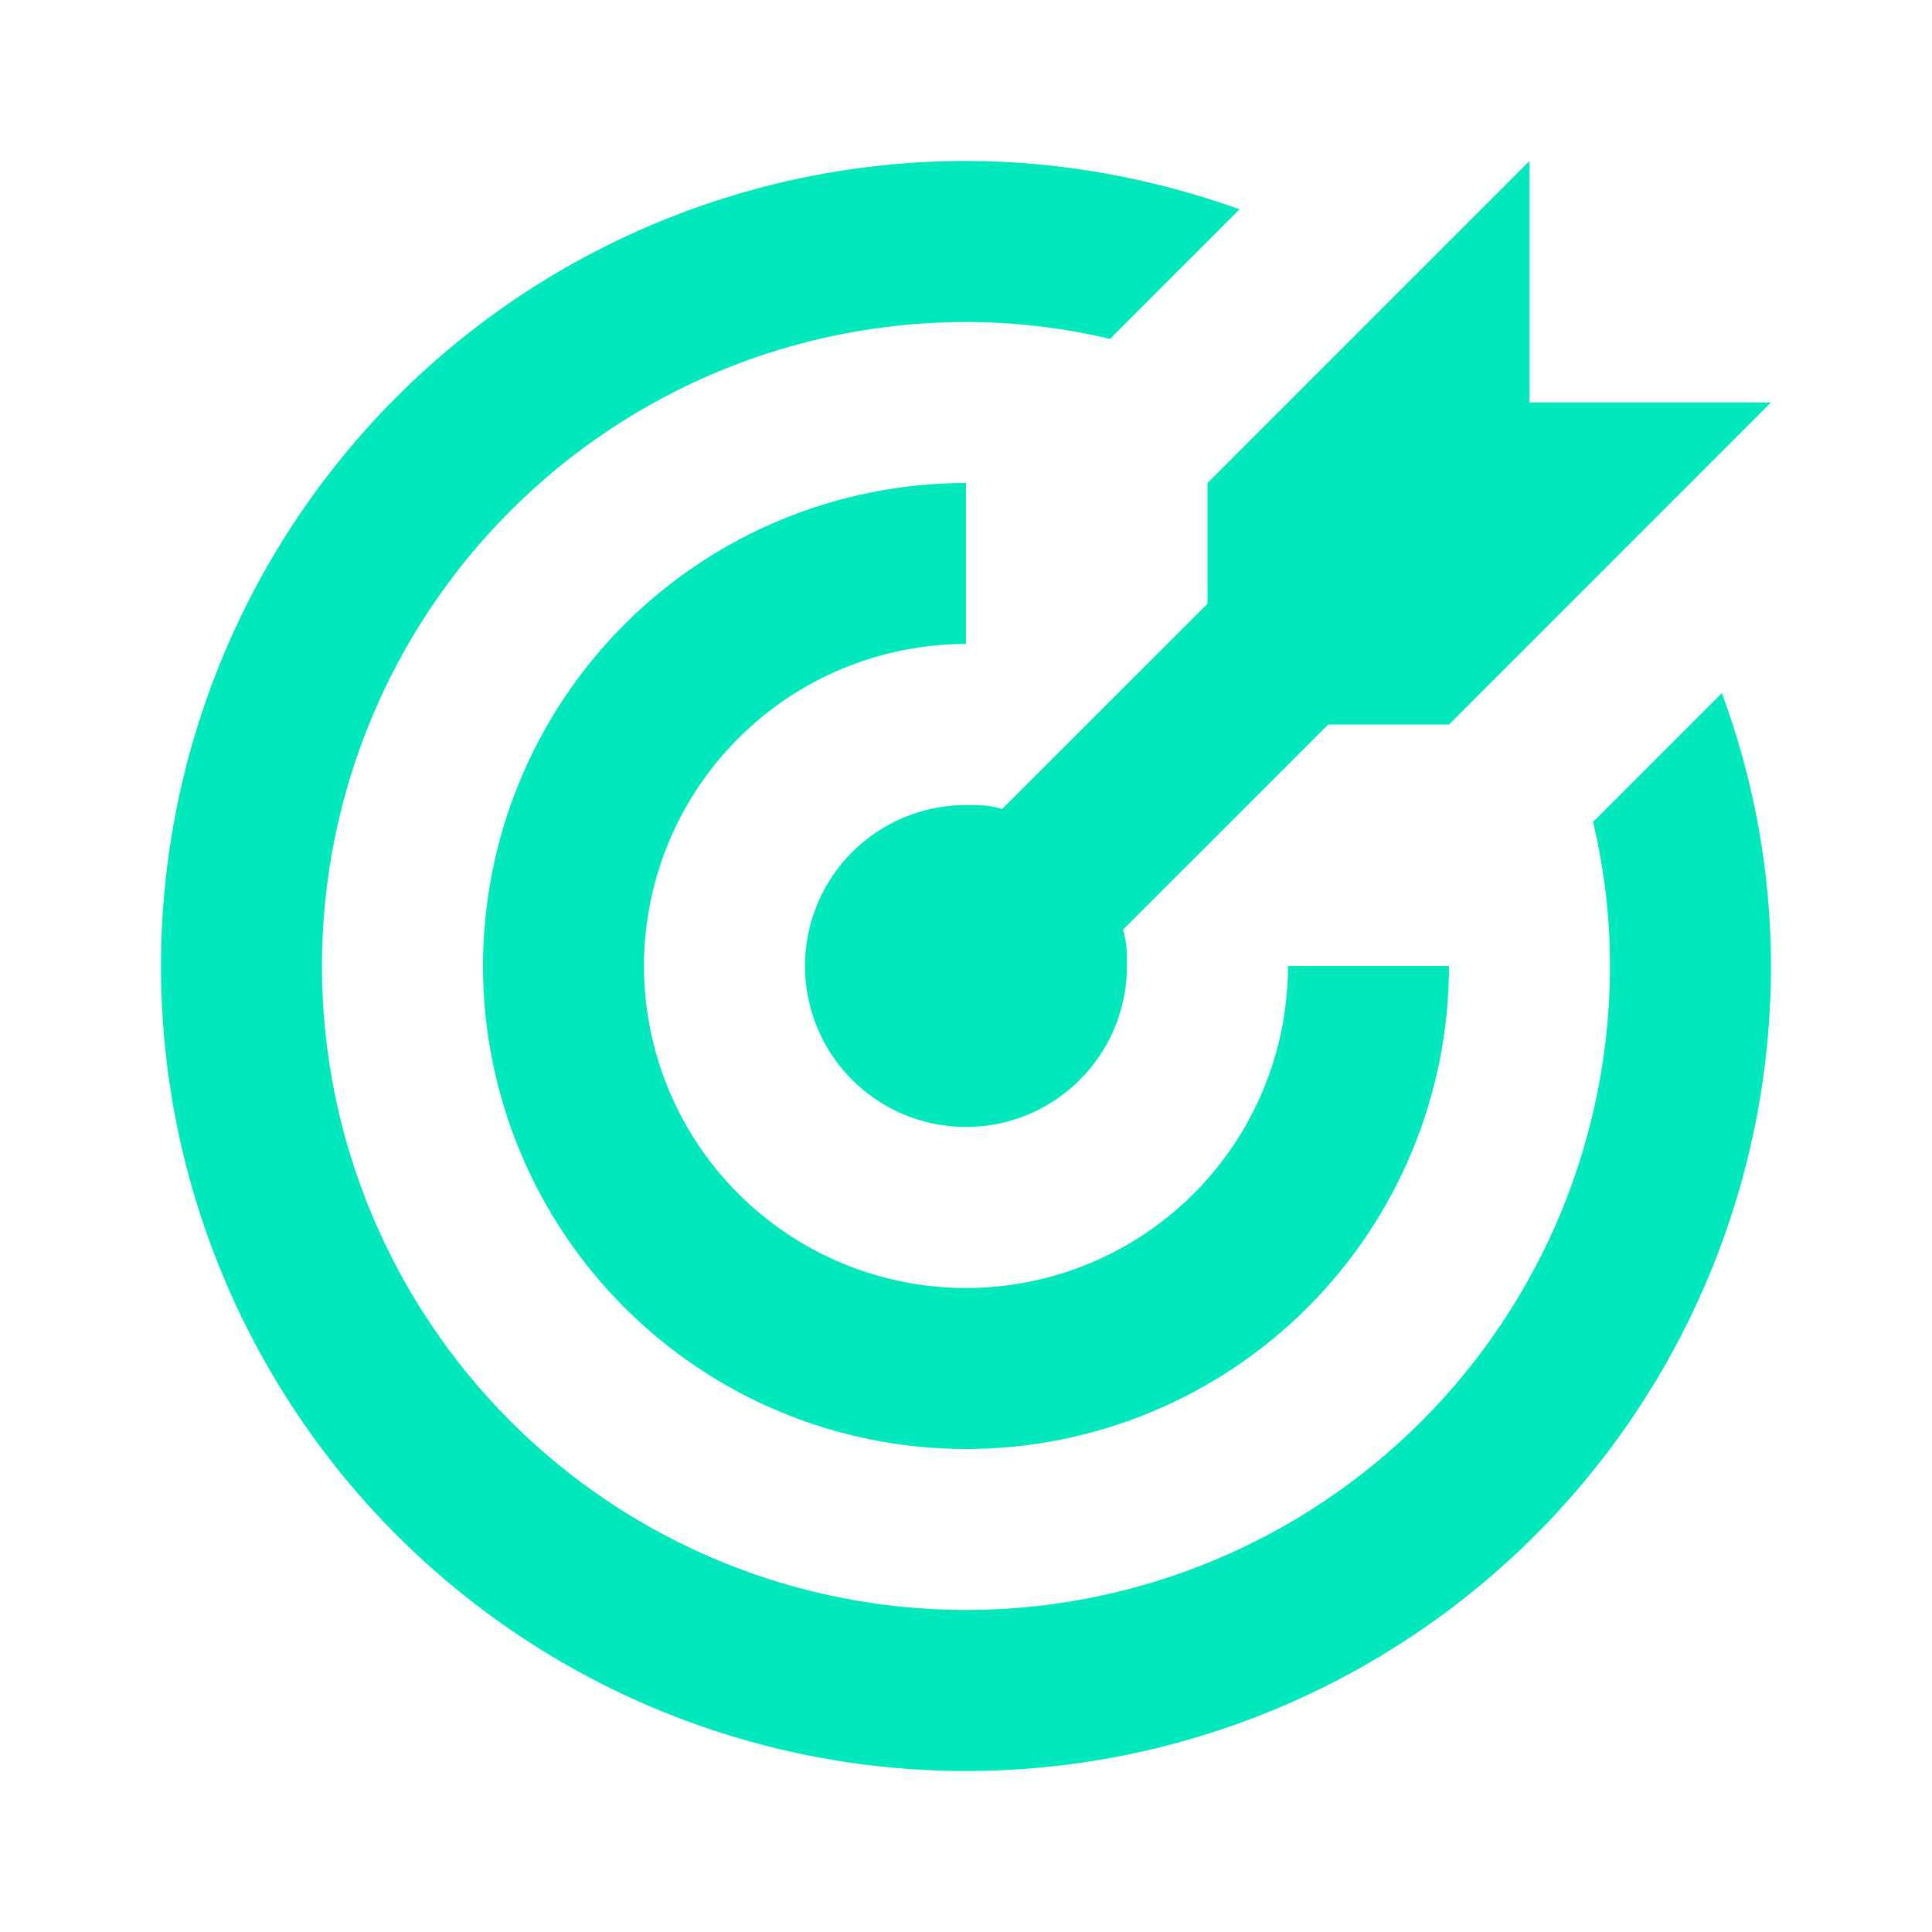 <svg width="34" height="34" viewBox="0 0 34 34" fill="none" xmlns="http://www.w3.org/2000/svg">
<path d="M17 2.833C15.139 2.833 13.297 3.2 11.578 3.912C9.86 4.624 8.298 5.667 6.982 6.983C4.326 9.639 2.833 13.243 2.833 17C2.833 20.757 4.326 24.36 6.982 27.017C8.298 28.333 9.86 29.376 11.578 30.088C13.297 30.8 15.139 31.167 17 31.167C20.757 31.167 24.36 29.674 27.017 27.017C29.674 24.36 31.166 20.757 31.166 17C31.166 15.357 30.869 13.727 30.302 12.197L28.035 14.464C28.234 15.3 28.333 16.15 28.333 17C28.333 20.006 27.139 22.888 25.014 25.014C22.888 27.139 20.006 28.333 17 28.333C13.994 28.333 11.111 27.139 8.986 25.014C6.86 22.888 5.666 20.006 5.666 17C5.666 13.994 6.86 11.111 8.986 8.986C11.111 6.861 13.994 5.667 17 5.667C17.85 5.667 18.7 5.766 19.535 5.964L21.816 3.683C20.272 3.131 18.643 2.833 17 2.833ZM26.916 2.833L21.25 8.5V10.625L17.637 14.237C17.425 14.167 17.212 14.167 17 14.167C16.248 14.167 15.528 14.465 14.996 14.996C14.465 15.528 14.166 16.248 14.166 17C14.166 17.751 14.465 18.472 14.996 19.003C15.528 19.535 16.248 19.833 17 19.833C17.751 19.833 18.472 19.535 19.003 19.003C19.535 18.472 19.833 17.751 19.833 17C19.833 16.787 19.833 16.575 19.762 16.362L23.375 12.75H25.5L31.166 7.083H26.916V2.833ZM17 8.5C14.745 8.5 12.583 9.395 10.989 10.989C9.395 12.584 8.5 14.746 8.5 17C8.5 19.254 9.395 21.416 10.989 23.01C12.583 24.604 14.745 25.5 17 25.5C19.254 25.5 21.416 24.604 23.01 23.01C24.604 21.416 25.5 19.254 25.5 17H22.666C22.666 18.503 22.069 19.944 21.007 21.007C19.944 22.07 18.503 22.667 17 22.667C15.497 22.667 14.055 22.07 12.993 21.007C11.93 19.944 11.333 18.503 11.333 17C11.333 15.497 11.93 14.056 12.993 12.993C14.055 11.93 15.497 11.333 17 11.333V8.5Z" fill="#00E8BC"/>
</svg>
